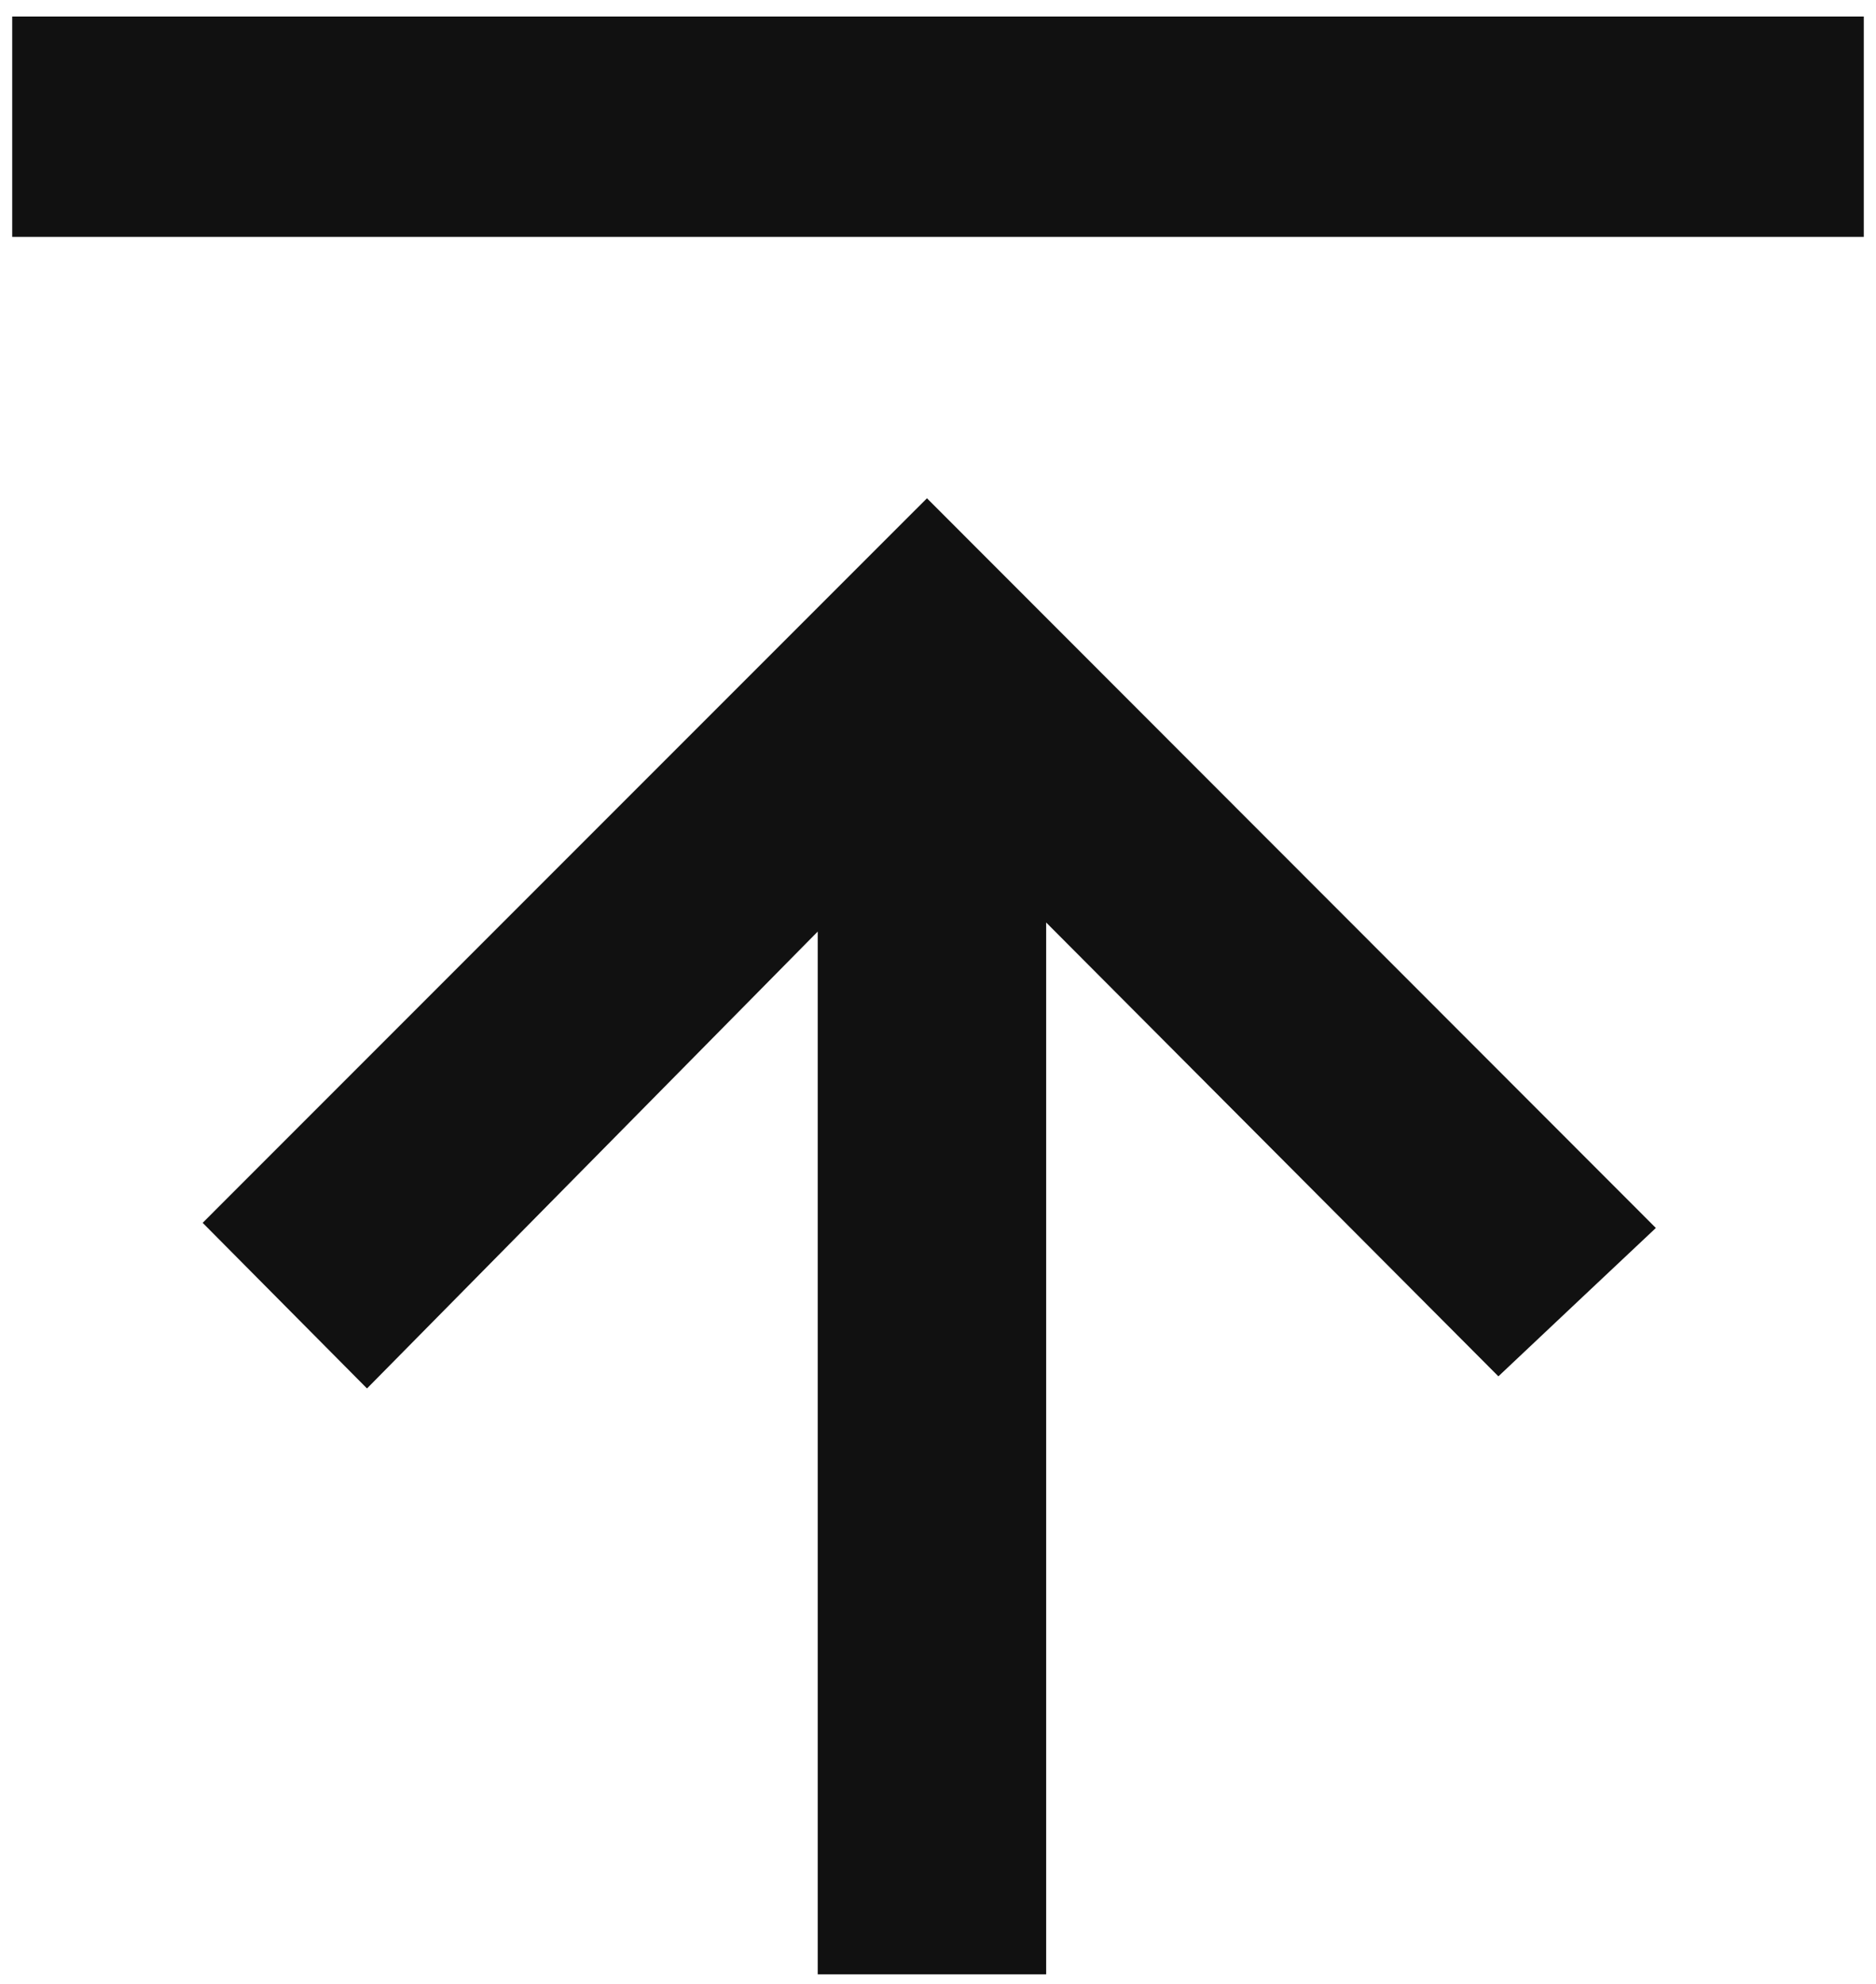 <svg xmlns="http://www.w3.org/2000/svg" width="35" height="37" viewBox="0 0 35 37" fill="none">
  <path d="M30.894 22.901C30.05 23.695 29.045 24.64 27.955 25.669C25.286 22.991 22.518 20.216 19.518 17.205V36.822H15.256V17.374C12.339 20.328 9.593 23.113 6.847 25.895C5.669 24.708 4.695 23.728 3.781 22.806C8.303 18.282 12.848 13.739 17.294 9.293C21.764 13.766 26.321 18.326 30.894 22.903V22.901Z" fill="#111111"/>
  <path d="M34.772 0.308V4.418H0.228V0.308H34.772Z" fill="#111111"/>
</svg>
